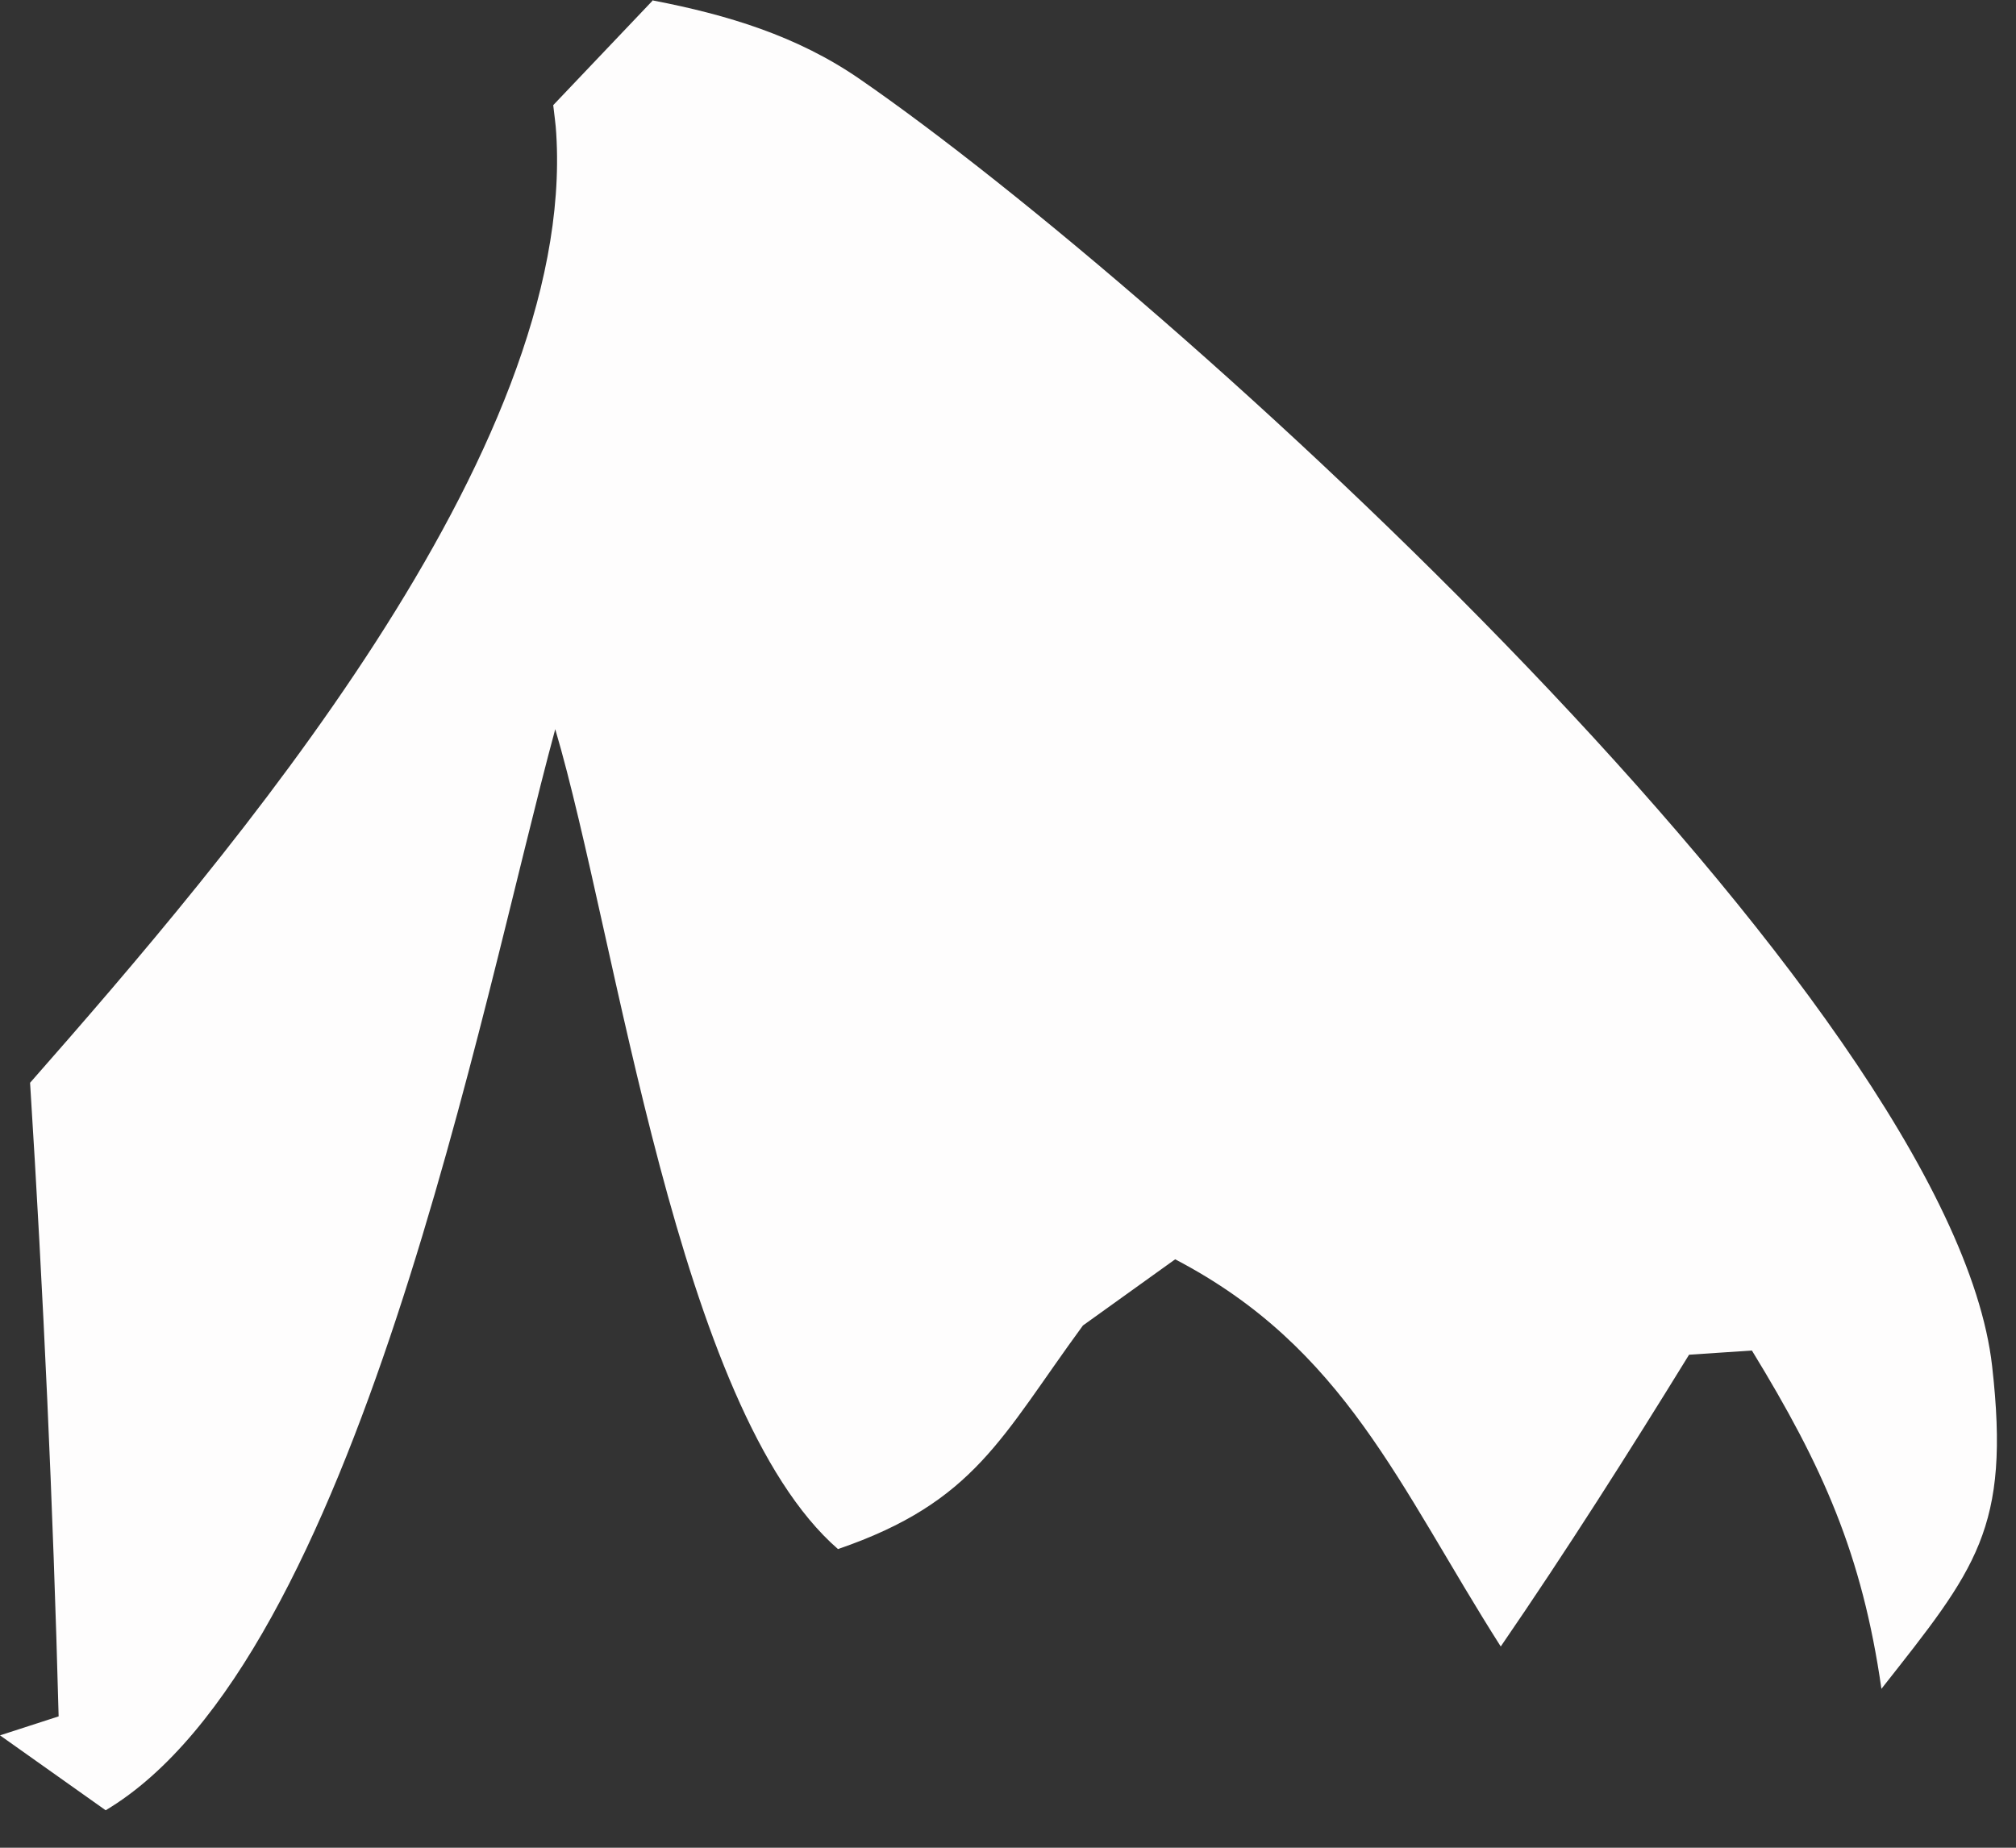 <?xml version="1.0" encoding="utf-8"?>
<svg xmlns="http://www.w3.org/2000/svg" fill="none" height="100%" overflow="visible" preserveAspectRatio="none" style="display: block;" viewBox="0 0 12 11" width="100%">
<rect x="0" y="0" width="12" height="11" fill="#333333" stroke="none"/>
<path d="M3.888 0.003C4.328 0.088 4.745 0.213 5.118 0.471C6.968 1.747 11.615 5.972 11.858 8.134C11.968 9.103 11.761 9.34 11.199 10.054C11.084 9.252 10.85 8.73 10.428 8.04L10.054 8.065C9.693 8.651 9.325 9.231 8.933 9.802C8.326 8.848 8.007 8.025 6.995 7.497L6.446 7.891C5.96 8.554 5.805 8.942 4.988 9.222C4.031 8.39 3.675 5.592 3.305 4.341C2.858 5.99 2.126 9.884 0.629 10.777L0 10.331L0.349 10.218C0.316 8.961 0.258 7.7 0.179 6.446C1.367 5.094 3.429 2.691 3.311 0.796C3.308 0.738 3.299 0.683 3.293 0.626L3.888 0V0.003Z" fill="#FEFDFD" id="Vector"/>
</svg>